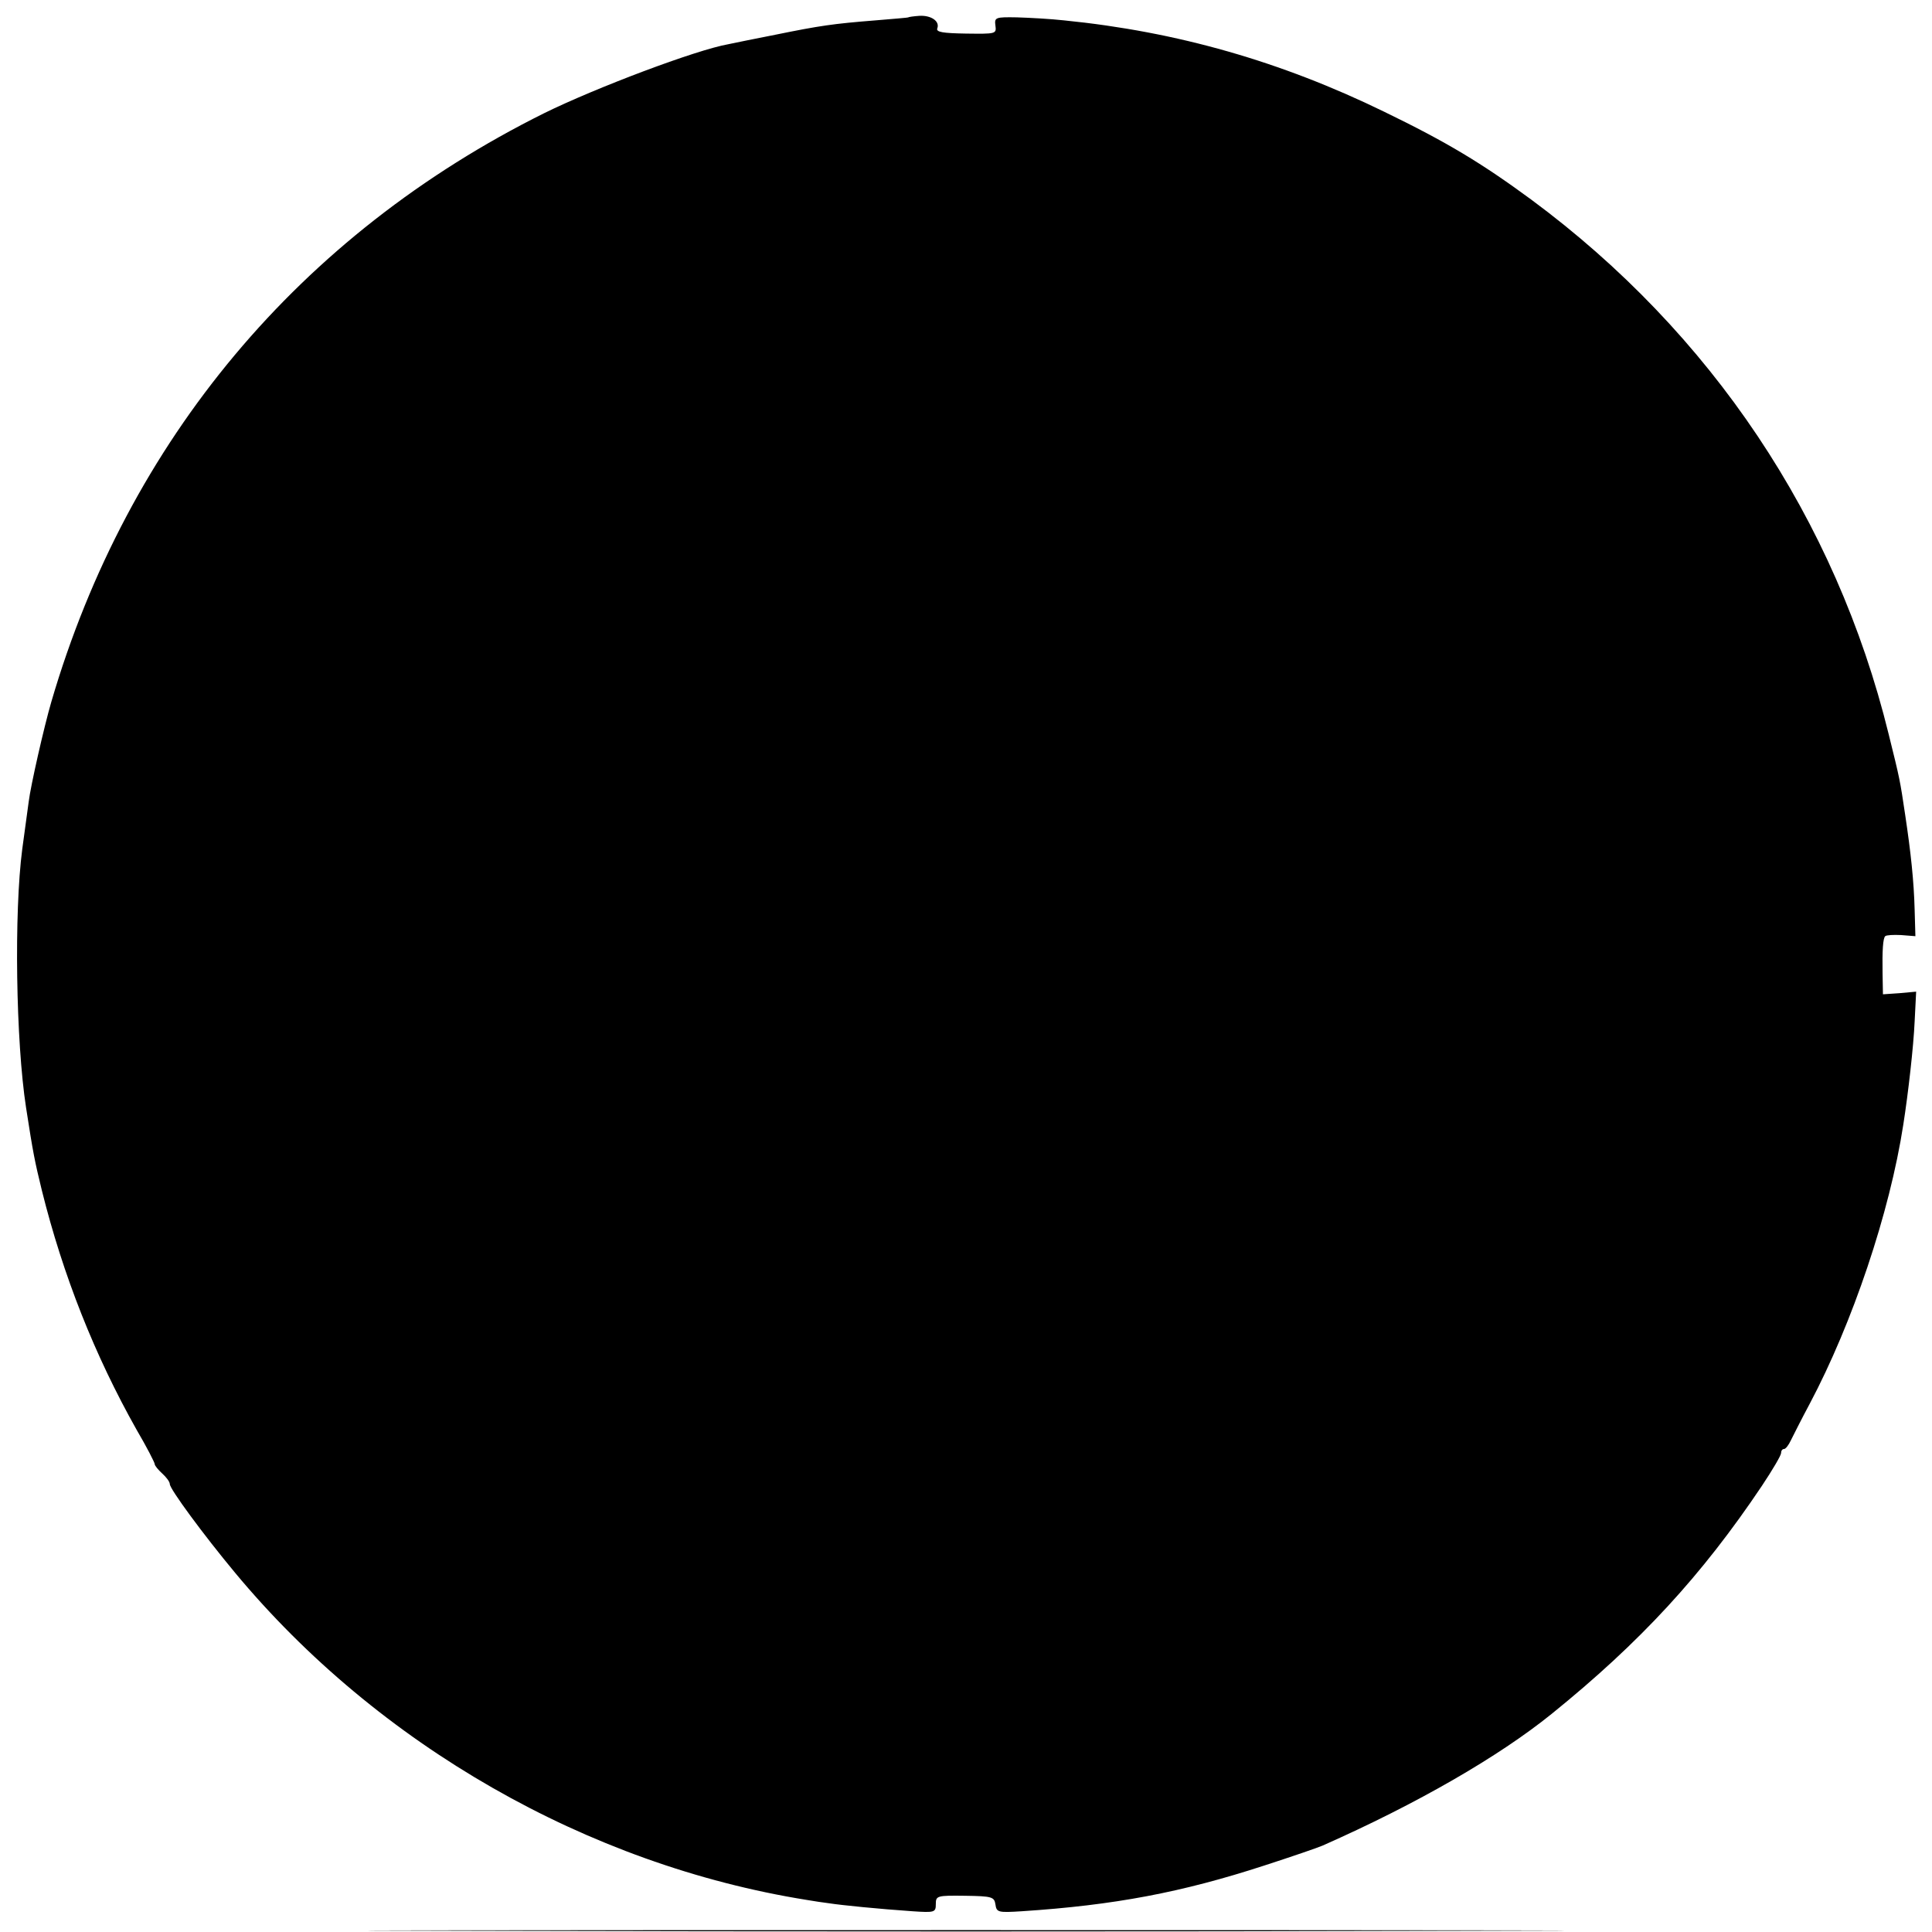 <?xml version="1.0" standalone="no"?>
<!DOCTYPE svg PUBLIC "-//W3C//DTD SVG 20010904//EN"
 "http://www.w3.org/TR/2001/REC-SVG-20010904/DTD/svg10.dtd">
<svg version="1.0" xmlns="http://www.w3.org/2000/svg"
 width="512pt" height="512pt" viewBox="0 0 512 512"
 preserveAspectRatio="xMidYMid meet">
<g transform="translate(0,512) scale(0.1,-0.1)"
fill="#000000" stroke="none">
<path d="M2407 5074 c-1 -1 -40 -4 -87 -8 -113 -9 -147 -14 -265 -38 -55 -11
-111 -22 -124 -25 -86 -15 -353 -116 -489 -183 -647 -322 -1103 -866 -1306
-1560 -19 -65 -55 -223 -60 -265 -2 -16 -10 -73 -17 -125 -22 -168 -17 -510
10 -685 19 -123 23 -142 42 -220 56 -225 140 -437 251 -634 27 -46 48 -87 48
-91 0 -4 9 -15 20 -25 11 -10 20 -22 20 -28 0 -13 89 -134 173 -235 379 -456
934 -774 1515 -867 17 -3 44 -7 60 -9 32 -5 132 -15 220 -21 59 -4 62 -3 62
19 0 22 3 23 78 22 71 -1 77 -3 80 -23 3 -21 7 -22 70 -18 245 16 424 50 642
121 74 24 144 48 155 53 251 111 467 236 607 349 235 190 398 367 557 604 28
42 51 81 51 87 0 6 3 11 8 11 4 0 12 10 18 23 6 12 28 56 50 97 113 213 212
506 248 740 13 83 27 206 30 273 l4 79 -44 -4 -44 -3 -1 55 c-1 62 1 93 7 99
3 3 22 4 42 3 l38 -3 -2 70 c-2 76 -10 151 -25 251 -14 94 -14 94 -44 215
-140 570 -470 1063 -947 1416 -132 97 -223 152 -390 233 -273 133 -548 212
-848 242 -36 4 -92 7 -125 8 -57 1 -60 0 -57 -22 3 -22 1 -22 -78 -21 -62 1
-80 4 -76 14 7 19 -17 35 -48 33 -15 -1 -28 -3 -29 -4z"/>
<path d="M1278 3 c705 -2 1859 -2 2565 0 705 1 128 2 -1283 2 -1411 0 -1988
-1 -1282 -2z"/>
</g>
</svg>
